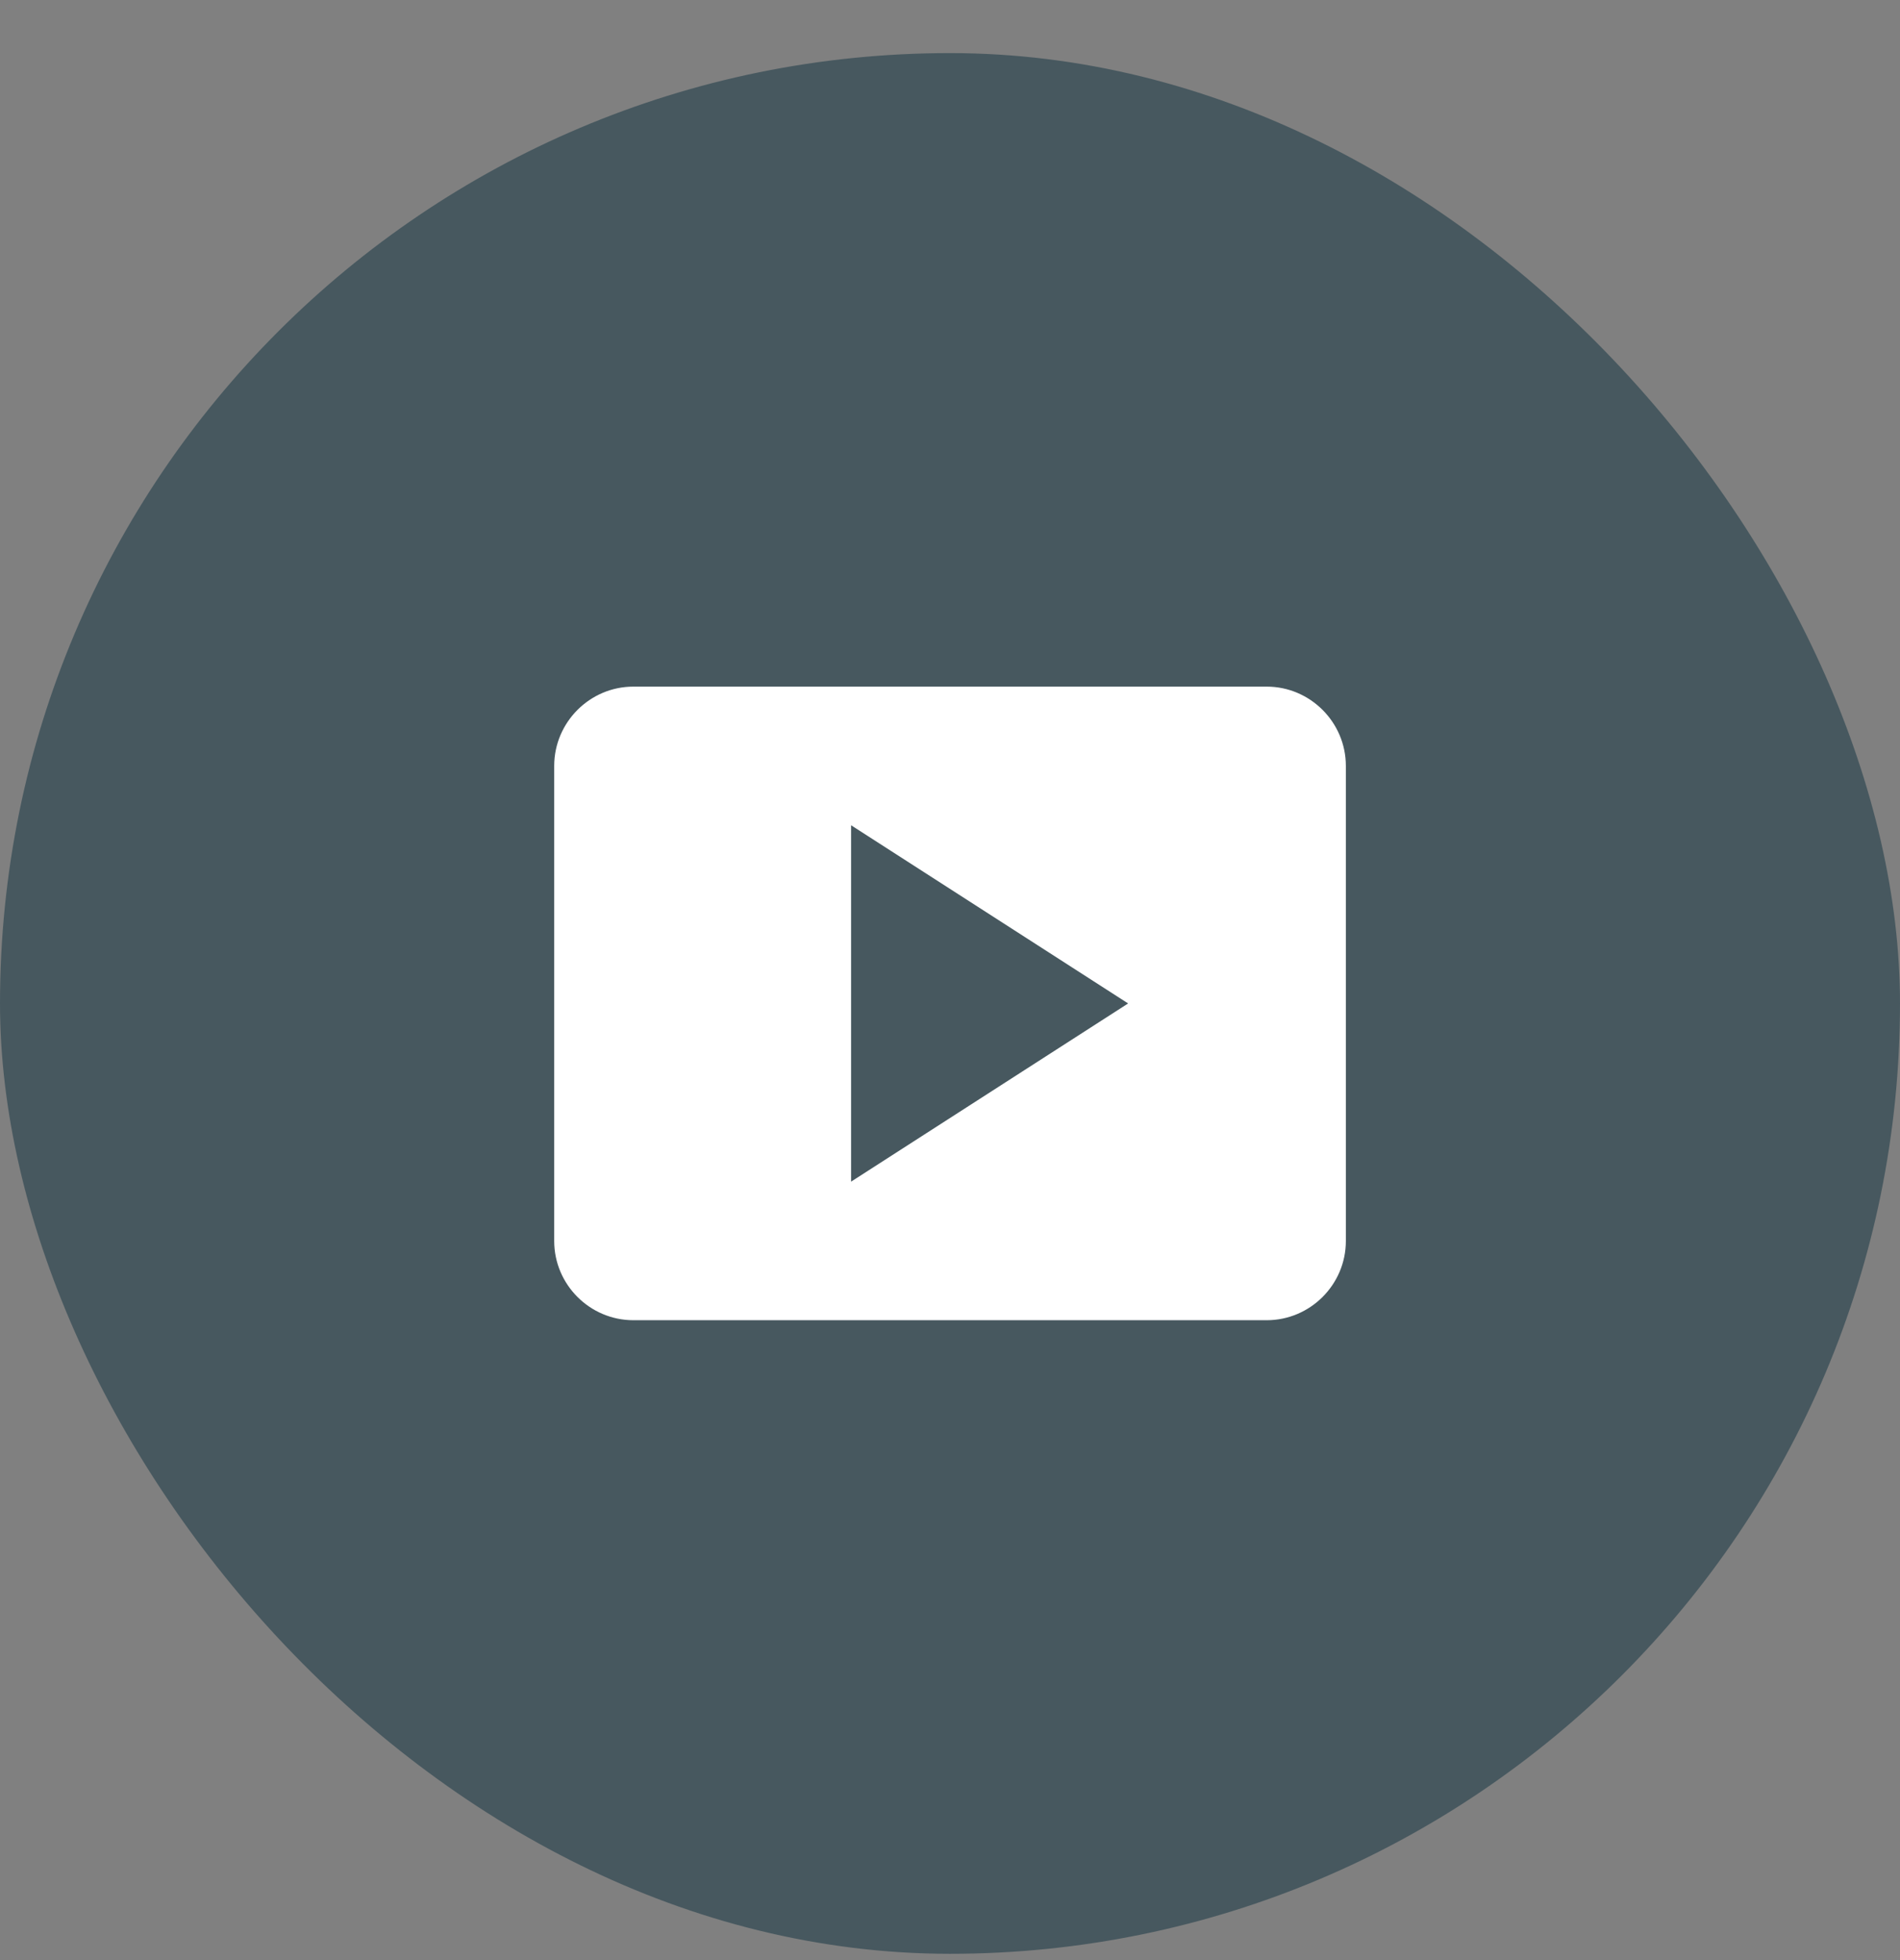 <svg width="32" height="33" viewBox="0 0 32 33" fill="none" xmlns="http://www.w3.org/2000/svg">
<rect x="0" y="0" width="32" height="33" fill="#808080" stroke="none"/>
<rect y="0.894" width="32" height="32" rx="16" fill="#47585F"/>
<g clip-path="url(#clip0_1627_3065)">
<path d="M21.334 11.56H10.667C9.934 11.56 9.334 12.161 9.334 12.894V20.894C9.334 21.627 9.934 22.227 10.667 22.227H21.334C22.067 22.227 22.667 21.627 22.667 20.894V12.894C22.667 12.161 22.067 11.56 21.334 11.56ZM14.334 19.894V13.894L19 16.894L14.334 19.894Z" fill="white"/>
</g>
<defs>
<clipPath id="clip0_1627_3065">
<rect width="16" height="16" fill="white" transform="translate(8 8.894)"/>
</clipPath>
</defs>
</svg>
